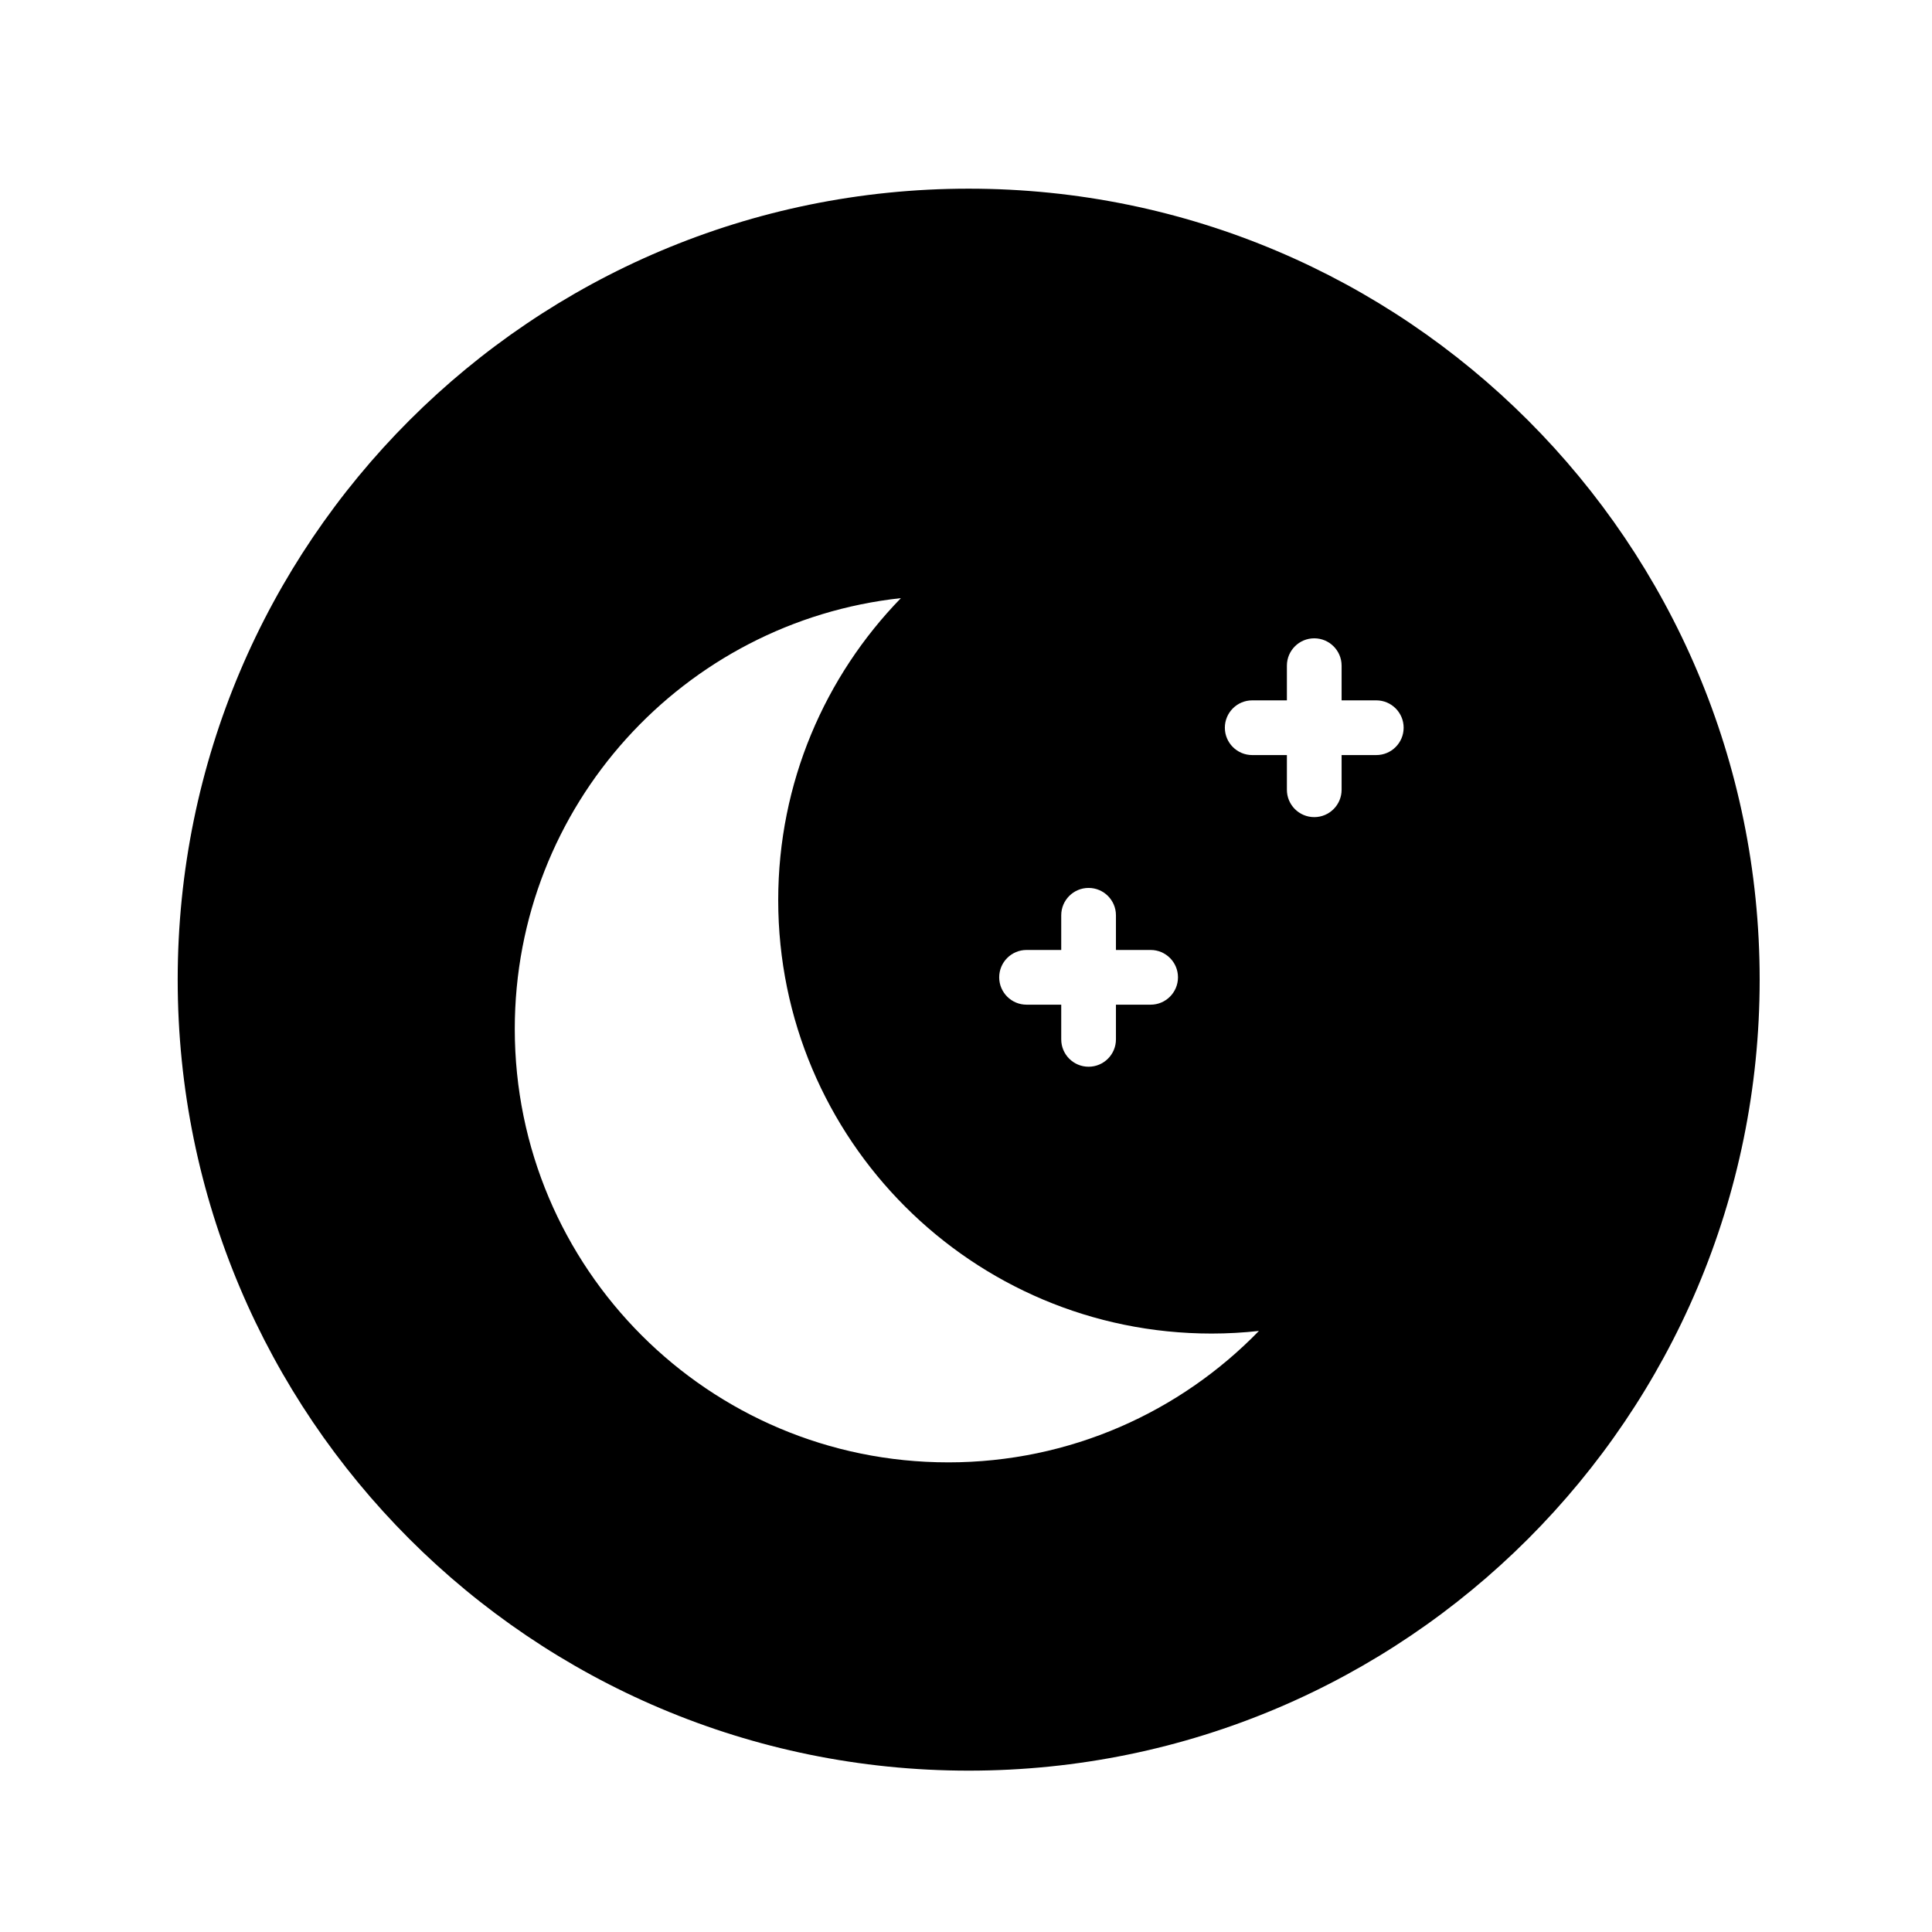 <?xml version="1.0" encoding="UTF-8"?>
<!-- Uploaded to: SVG Repo, www.svgrepo.com, Generator: SVG Repo Mixer Tools -->
<svg fill="#000000" width="800px" height="800px" version="1.1" viewBox="144 144 512 512" xmlns="http://www.w3.org/2000/svg">
 <path d="m400.71 194c-115.76 0-209.62 93.852-209.62 209.62 0 115.77 93.855 209.62 209.62 209.62 115.77 0 209.62-93.855 209.62-209.62 0-115.77-93.844-209.62-209.62-209.62zm15.336 201.75h9.191v-9.191c0-4 3.246-7.25 7.25-7.25 4 0 7.25 3.246 7.25 7.25v9.191h9.191c4 0 7.25 3.246 7.25 7.25 0 4-3.246 7.25-7.25 7.25h-9.191v9.195c0 4-3.246 7.25-7.25 7.25-4 0-7.25-3.246-7.25-7.25v-9.195h-9.191c-4 0-7.25-3.246-7.25-7.25 0.004-4 3.246-7.25 7.25-7.25zm-20.766 135.79c-63.438 0-114.86-51.426-114.86-114.86 0-59.203 44.793-107.93 102.33-114.17-20.113 20.688-32.516 48.906-32.516 80.035 0 63.438 51.426 114.86 114.86 114.86 4.238 0 8.414-0.242 12.531-0.691-20.867 21.473-50.039 34.828-82.348 34.828zm113.45-187.44h-9.191v9.195c0 4-3.246 7.25-7.25 7.25-4 0-7.25-3.246-7.25-7.25v-9.195h-9.191c-4 0-7.25-3.246-7.25-7.25 0-4 3.246-7.25 7.25-7.25h9.191v-9.191c0-4 3.246-7.25 7.25-7.25 4 0 7.25 3.246 7.25 7.25v9.191h9.191c4 0 7.25 3.246 7.25 7.25s-3.25 7.25-7.25 7.25z"/>
</svg>